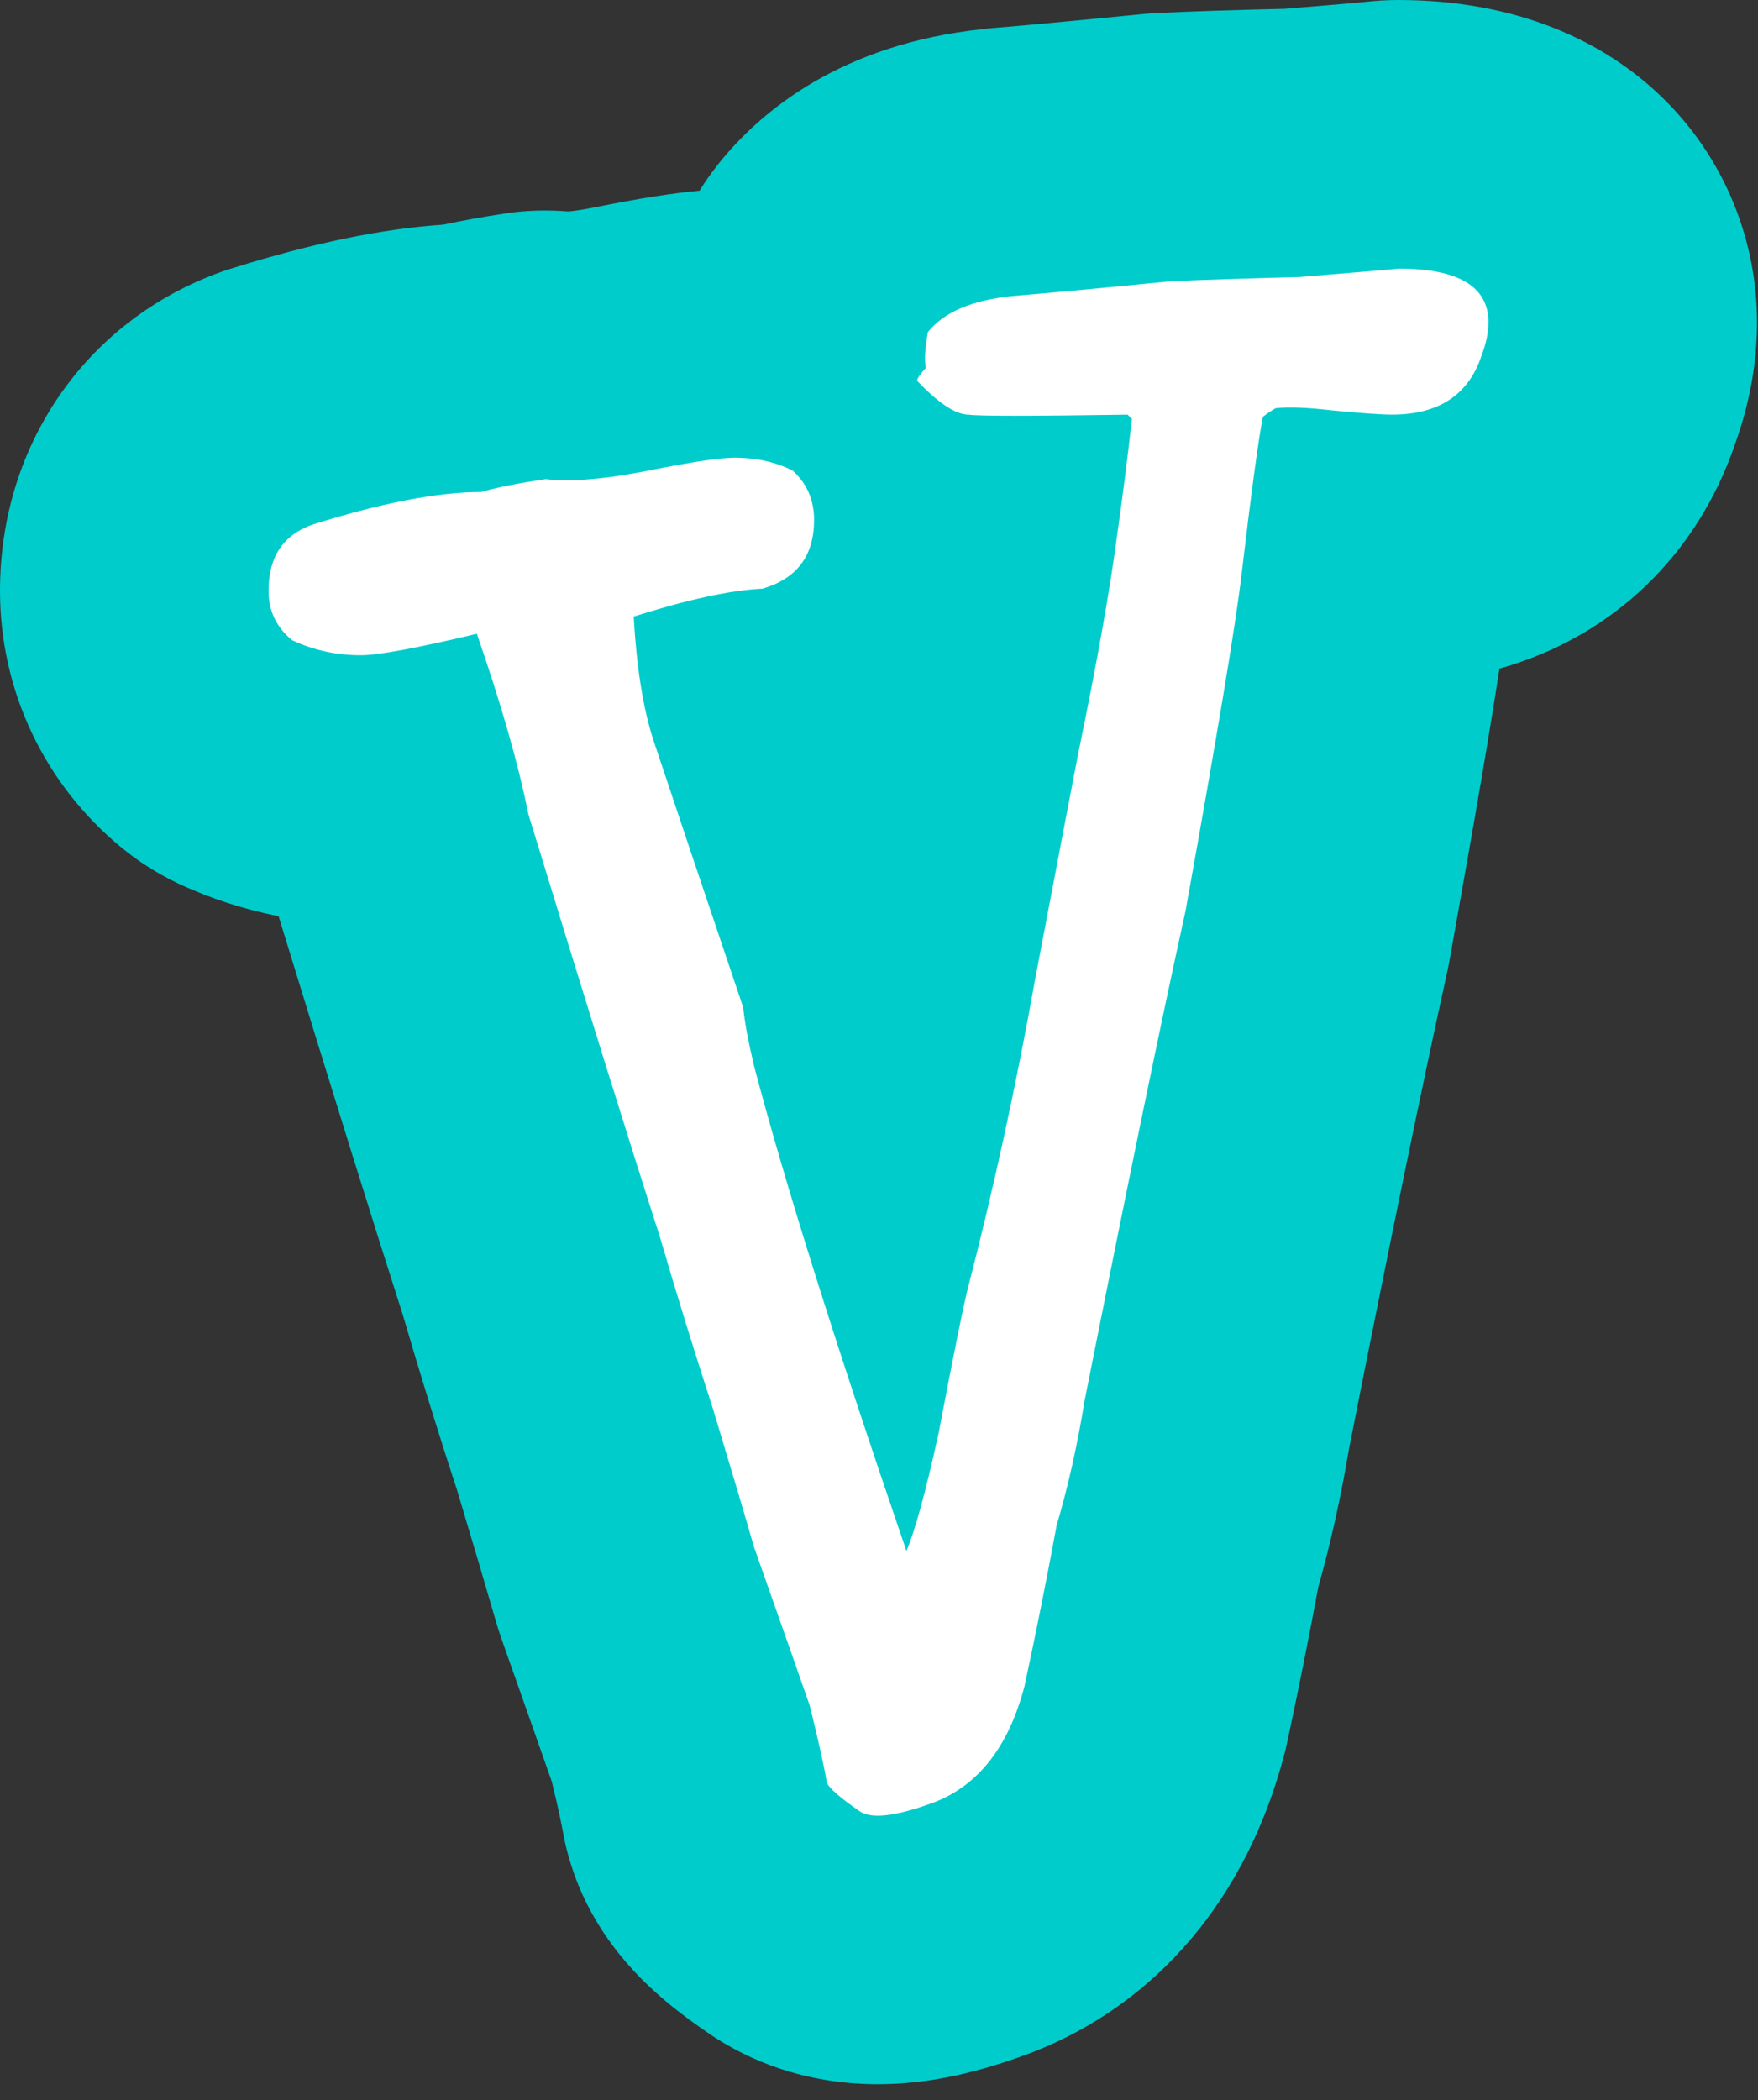 <svg version="1.1" width="72" height="86" xmlns="http://www.w3.org/2000/svg" xmlns:xlink="http://www.w3.org/1999/xlink">
  <rect width="100%" height="100%" fill="#333333" stroke="none"/>
  <!-- Exported by Scratch - http://scratch.mit.edu/ -->
  <g id="ID0.1613758858293295">
    <g id="ID0.04199532698839903">
      <g id="ID0.4123793593607843">
        <path id="ID0.6994774197228253" fill="#00CCCC" d="M 71.960 13.200 C 71.960 14.850 71.660 16.500 71.080 18.130 C 69.500 22.800 65.970 26.100 61.410 27.380 C 61.090 29.490 60.500 33.010 59.380 39.250 C 59.350 39.390 59.330 39.530 59.300 39.670 C 58.340 44.010 56.970 50.620 55.250 59.320 C 54.920 61.290 54.500 63.200 53.990 64.990 C 53.590 67.150 53.160 69.290 52.710 71.380 C 52.680 71.530 52.640 71.690 52.600 71.840 C 51.060 77.730 47.380 82.070 42.240 84.060 C 42.180 84.080 42.130 84.100 42.080 84.120 C 39.800 84.960 37.860 85.350 35.950 85.350 C 33.330 85.350 30.880 84.590 28.840 83.140 C 27.150 81.970 25.280 80.430 24.030 77.950 C 23.540 76.970 23.200 75.920 23.020 74.830 C 23 74.740 22.910 74.220 22.600 72.960 C 22.310 72.130 21.610 70.140 20.500 67 C 20.430 66.790 20.360 66.570 20.300 66.360 C 19.960 65.180 19.430 63.390 18.710 60.990 C 17.940 58.650 17.200 56.240 16.490 53.820 C 15.350 50.270 13.680 44.920 11.410 37.520 C 10 37.240 8.620 36.800 7.300 36.180 C 6.480 35.790 5.710 35.310 5 34.730 C 1.820 32.130 0 28.290 0 24.190 C 0 18.100 3.670 12.930 9.360 11.030 C 9.430 11.010 9.490 10.990 9.560 10.970 C 12.800 9.960 15.620 9.370 18.150 9.200 C 18.890 9.040 19.730 8.890 20.700 8.740 C 21.550 8.610 22.420 8.590 23.270 8.660 C 23.410 8.650 23.770 8.610 24.410 8.480 C 26.200 8.120 27.540 7.910 28.650 7.810 C 28.880 7.440 29.130 7.080 29.400 6.740 C 31.150 4.540 34.460 1.800 40.270 1.190 C 40.360 1.180 40.450 1.170 40.530 1.160 C 41.900 1.050 44.010 0.850 46.860 0.570 C 47.050 0.550 47.250 0.540 47.450 0.530 C 48.730 0.470 50.450 0.410 52.620 0.360 C 54.320 0.220 55.410 0.130 55.890 0.080 C 56.340 0.030 56.800 0 57.260 0 C 66.910 0 71.960 6.640 71.960 13.200 Z "/>
      </g>
    </g>
    <g id="ID0.1456912192516029">
      <path id="ID0.9227194082923234" fill="#FFFFFF" d="M 60.693 14.517 C 60.166 16.160 58.934 16.980 56.999 16.980 C 56.588 16.980 55.768 16.922 54.536 16.804 C 53.538 16.688 52.777 16.658 52.249 16.716 C 52.131 16.776 51.955 16.892 51.722 17.068 C 51.546 17.948 51.251 20.118 50.842 23.578 C 50.607 25.572 49.844 30.145 48.555 37.300 C 47.557 41.816 46.180 48.501 44.421 57.355 C 44.127 59.173 43.746 60.874 43.277 62.457 C 42.866 64.686 42.426 66.886 41.958 69.055 C 41.312 71.518 40.081 73.101 38.264 73.805 C 36.681 74.390 35.654 74.508 35.185 74.157 C 34.422 73.630 33.983 73.247 33.866 73.013 C 33.748 72.310 33.514 71.254 33.163 69.847 C 33.045 69.494 32.283 67.326 30.876 63.337 C 30.524 62.106 29.966 60.230 29.205 57.707 C 28.441 55.362 27.709 52.988 27.006 50.583 C 25.832 46.947 24.044 41.201 21.640 33.343 C 21.230 31.290 20.526 28.827 19.530 25.954 C 17.067 26.541 15.483 26.833 14.780 26.833 C 13.782 26.833 12.844 26.629 11.966 26.218 C 11.320 25.690 10.998 25.017 10.998 24.195 C 10.998 22.788 11.613 21.880 12.845 21.468 C 15.660 20.588 17.947 20.149 19.706 20.149 C 20.291 19.973 21.171 19.797 22.345 19.621 C 23.401 19.739 24.808 19.621 26.567 19.269 C 28.327 18.917 29.499 18.742 30.086 18.742 C 30.966 18.742 31.758 18.918 32.461 19.269 C 33.047 19.797 33.341 20.472 33.341 21.292 C 33.341 22.758 32.637 23.697 31.230 24.106 C 29.940 24.166 28.180 24.545 25.953 25.250 C 26.070 27.304 26.334 28.975 26.745 30.264 C 27.624 32.903 28.855 36.569 30.439 41.259 C 30.497 41.846 30.643 42.638 30.878 43.634 C 32.109 48.326 34.190 54.952 37.123 63.513 C 37.475 62.694 37.915 61.084 38.442 58.685 C 39.087 55.290 39.498 53.271 39.673 52.626 C 40.729 48.529 41.637 44.345 42.400 40.071 C 43.513 34.218 44.100 31.146 44.160 30.853 C 44.921 27.166 45.449 24.210 45.743 21.986 C 45.976 20.347 46.182 18.738 46.358 17.157 C 46.299 17.099 46.240 17.041 46.182 16.981 C 42.194 17.041 40.025 17.041 39.673 16.981 C 39.146 16.981 38.442 16.519 37.562 15.594 C 37.562 15.536 37.606 15.449 37.694 15.334 C 37.783 15.219 37.855 15.131 37.915 15.073 C 37.855 14.726 37.885 14.236 38.003 13.599 C 38.648 12.791 39.791 12.299 41.434 12.125 C 42.841 12.010 45.010 11.808 47.943 11.518 C 49.232 11.460 50.991 11.403 53.220 11.345 C 56.034 11.115 57.383 10.998 57.266 10.998 C 59.729 10.998 60.960 11.732 60.960 13.197 C 60.957 13.609 60.869 14.049 60.693 14.517 Z "/>
    </g>
  </g>
</svg>